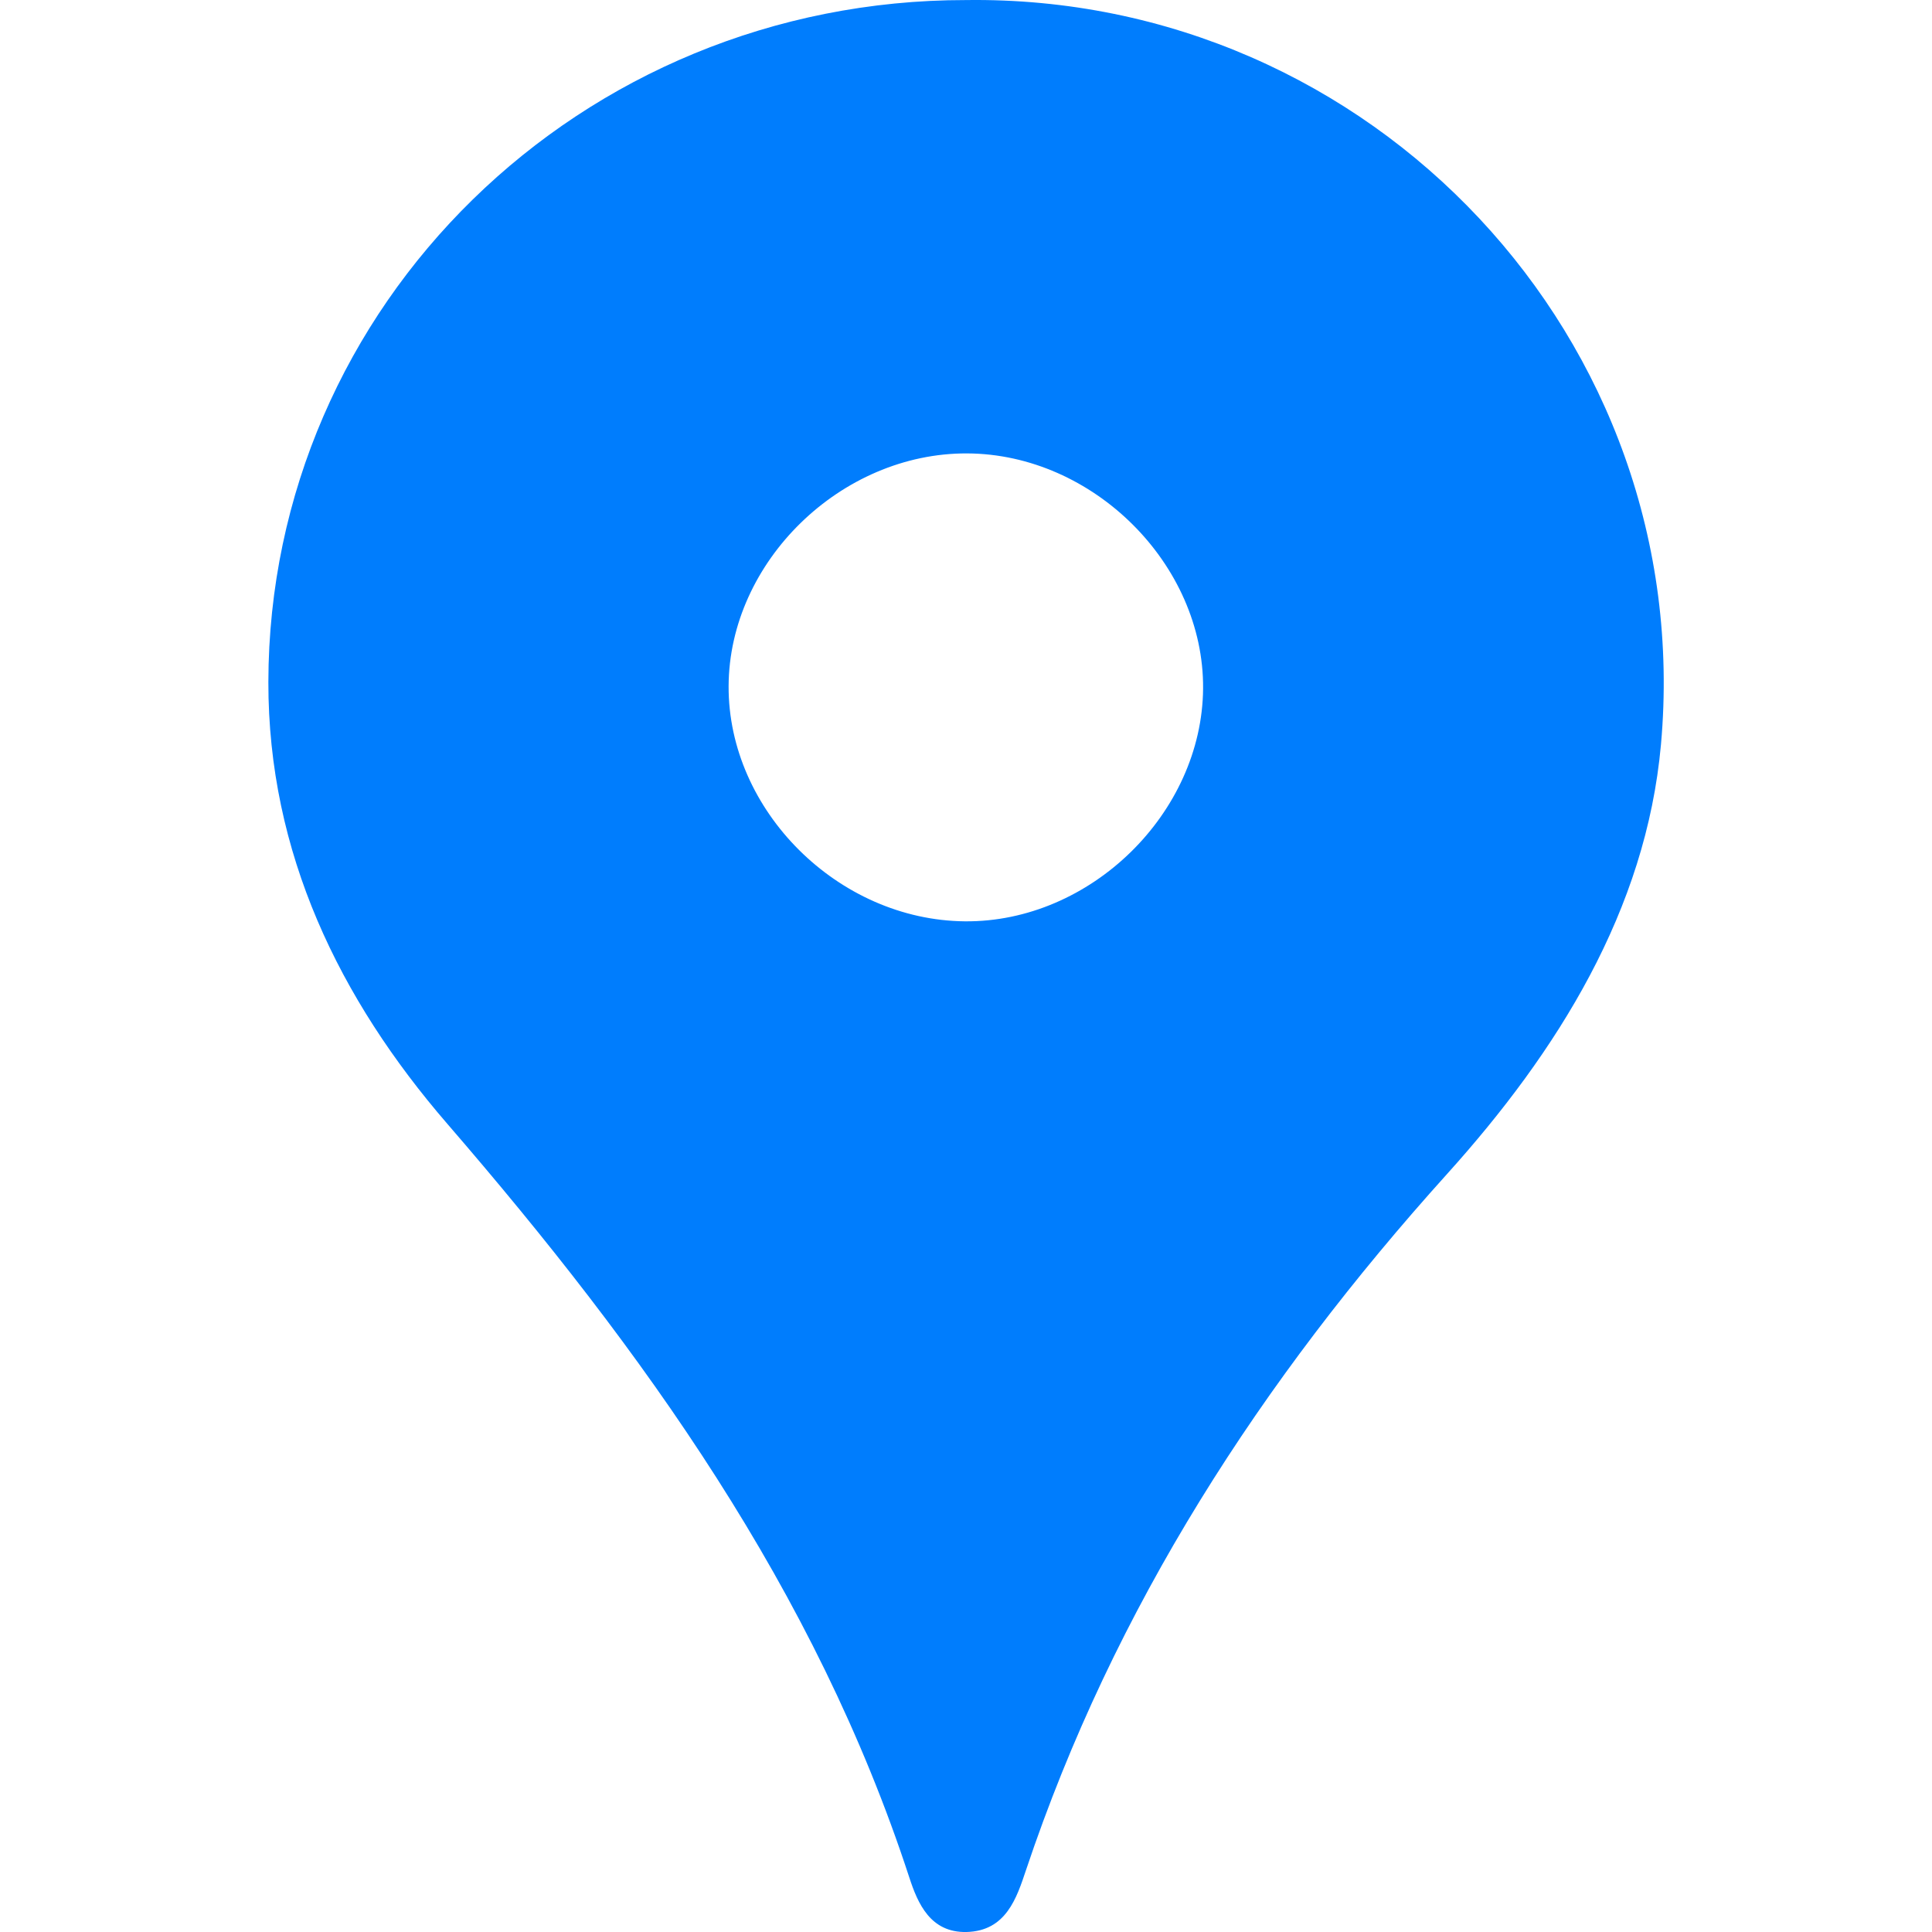 <svg width="32" height="32" viewBox="0 0 32 32" fill="none" xmlns="http://www.w3.org/2000/svg">
<path d="M15.999 0.001C9.613 -0.003 4.455 5.047 4.445 11.296C4.441 14.129 5.624 16.549 7.408 18.613C10.661 22.377 13.507 26.34 15.061 31.097C15.201 31.527 15.41 32.014 16.01 32C16.664 31.983 16.839 31.437 16.994 30.974C18.452 26.622 20.889 22.861 23.967 19.446C25.797 17.416 27.264 15.077 27.511 12.33C28.111 5.634 22.73 -0.091 15.999 0.001ZM19.927 11.403C19.911 13.47 18.061 15.279 15.981 15.26C13.883 15.241 12.06 13.427 12.068 11.365C12.076 9.306 13.927 7.5 16.019 7.51C18.107 7.519 19.942 9.347 19.927 11.403V11.403Z" fill="#007DFD"/>
</svg>
